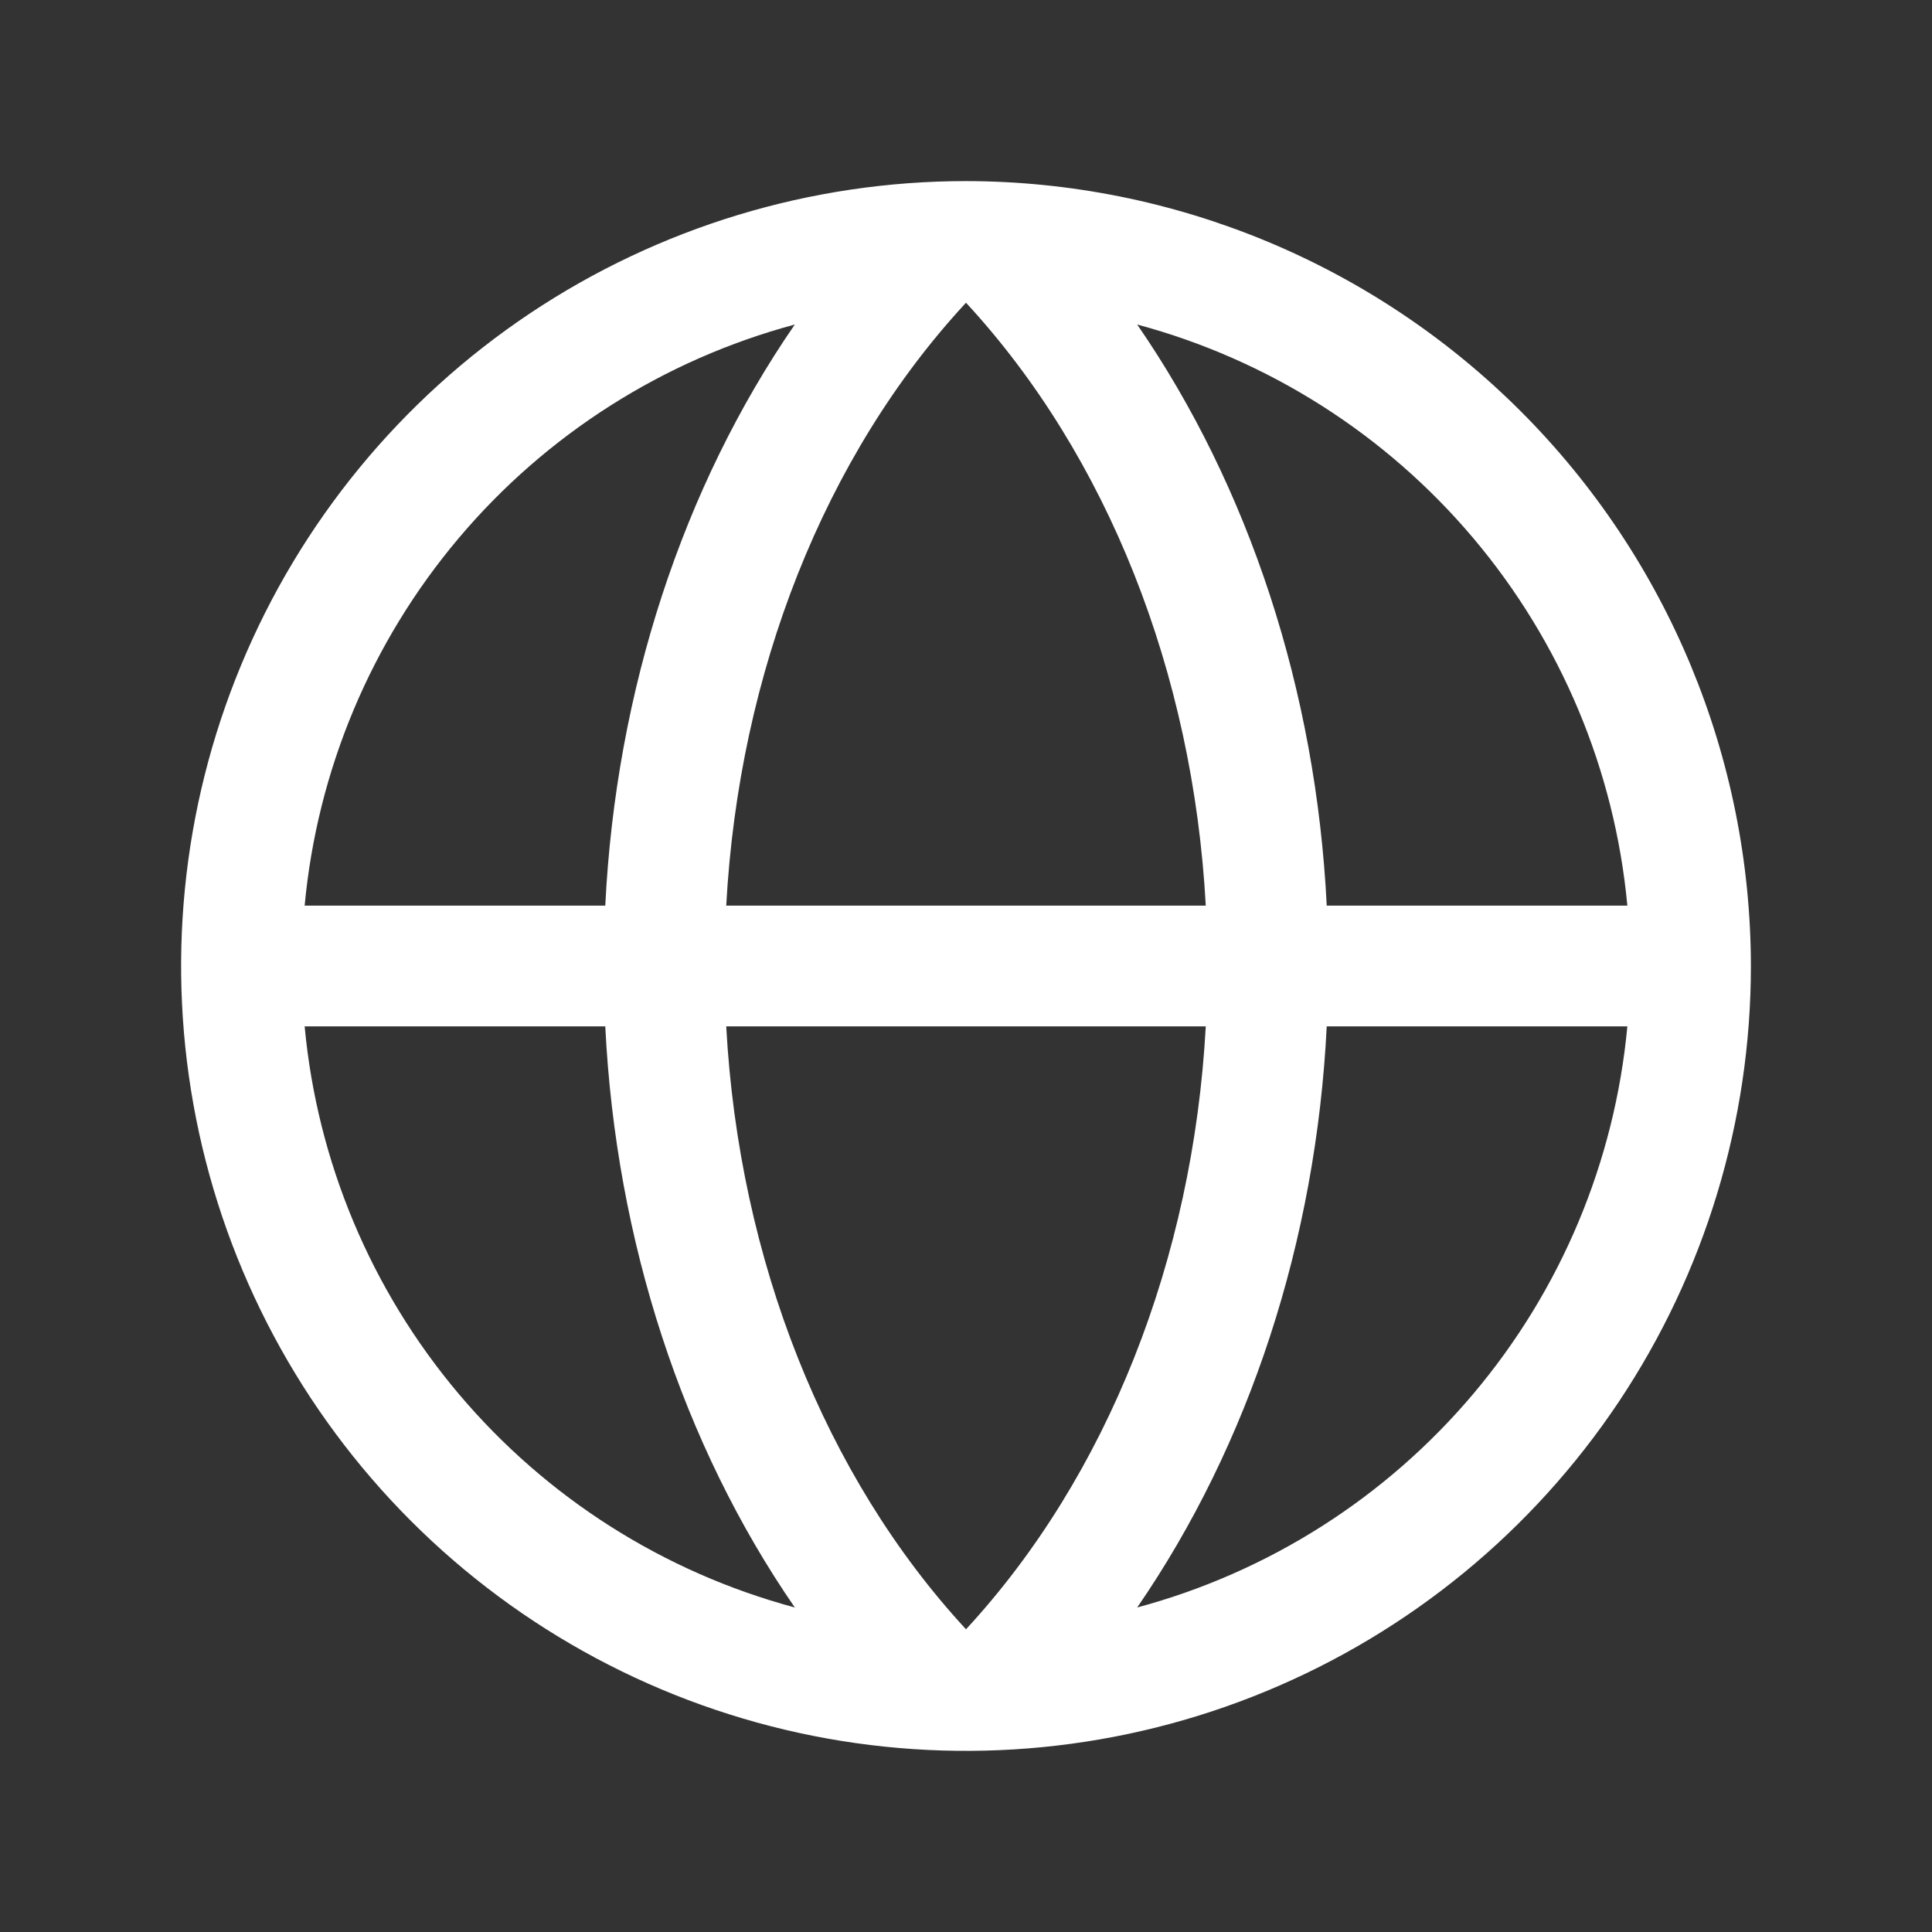 <svg width="38" height="38" viewBox="0 0 38 38" fill="none" xmlns="http://www.w3.org/2000/svg">
<rect x="0" y="0" width="38" height="38" fill="#333333" stroke="none"/>
<path d="M19 3.562C15.947 3.562 12.962 4.468 10.423 6.164C7.885 7.86 5.906 10.271 4.738 13.092C3.569 15.913 3.263 19.017 3.859 22.012C4.455 25.006 5.925 27.757 8.084 29.916C10.243 32.075 12.994 33.545 15.988 34.141C18.983 34.736 22.087 34.431 24.908 33.262C27.729 32.094 30.14 30.115 31.836 27.577C33.532 25.038 34.438 22.053 34.438 19C34.433 14.907 32.805 10.983 29.911 8.089C27.017 5.195 23.093 3.567 19 3.562ZM32.008 17.812H26.095C25.886 13.588 24.571 9.579 22.367 6.383C24.948 7.076 27.256 8.543 28.979 10.586C30.703 12.629 31.76 15.151 32.008 17.812ZM19 32.046C16.22 29.037 14.534 24.773 14.284 20.188H23.716C23.466 24.77 21.78 29.037 19 32.046ZM14.284 17.812C14.534 13.23 16.214 8.963 19 5.954C21.78 8.963 23.466 13.227 23.716 17.812H14.284ZM15.633 6.383C13.429 9.579 12.114 13.588 11.905 17.812H5.992C6.24 15.151 7.297 12.629 9.021 10.586C10.744 8.543 13.052 7.076 15.633 6.383ZM5.992 20.188H11.905C12.114 24.412 13.429 28.421 15.633 31.617C13.052 30.924 10.744 29.457 9.021 27.414C7.297 25.371 6.24 22.849 5.992 20.188ZM22.367 31.617C24.571 28.417 25.886 24.408 26.095 20.188H32.008C31.76 22.849 30.703 25.371 28.979 27.414C27.256 29.457 24.948 30.924 22.367 31.617Z" fill="white"/>
</svg>

